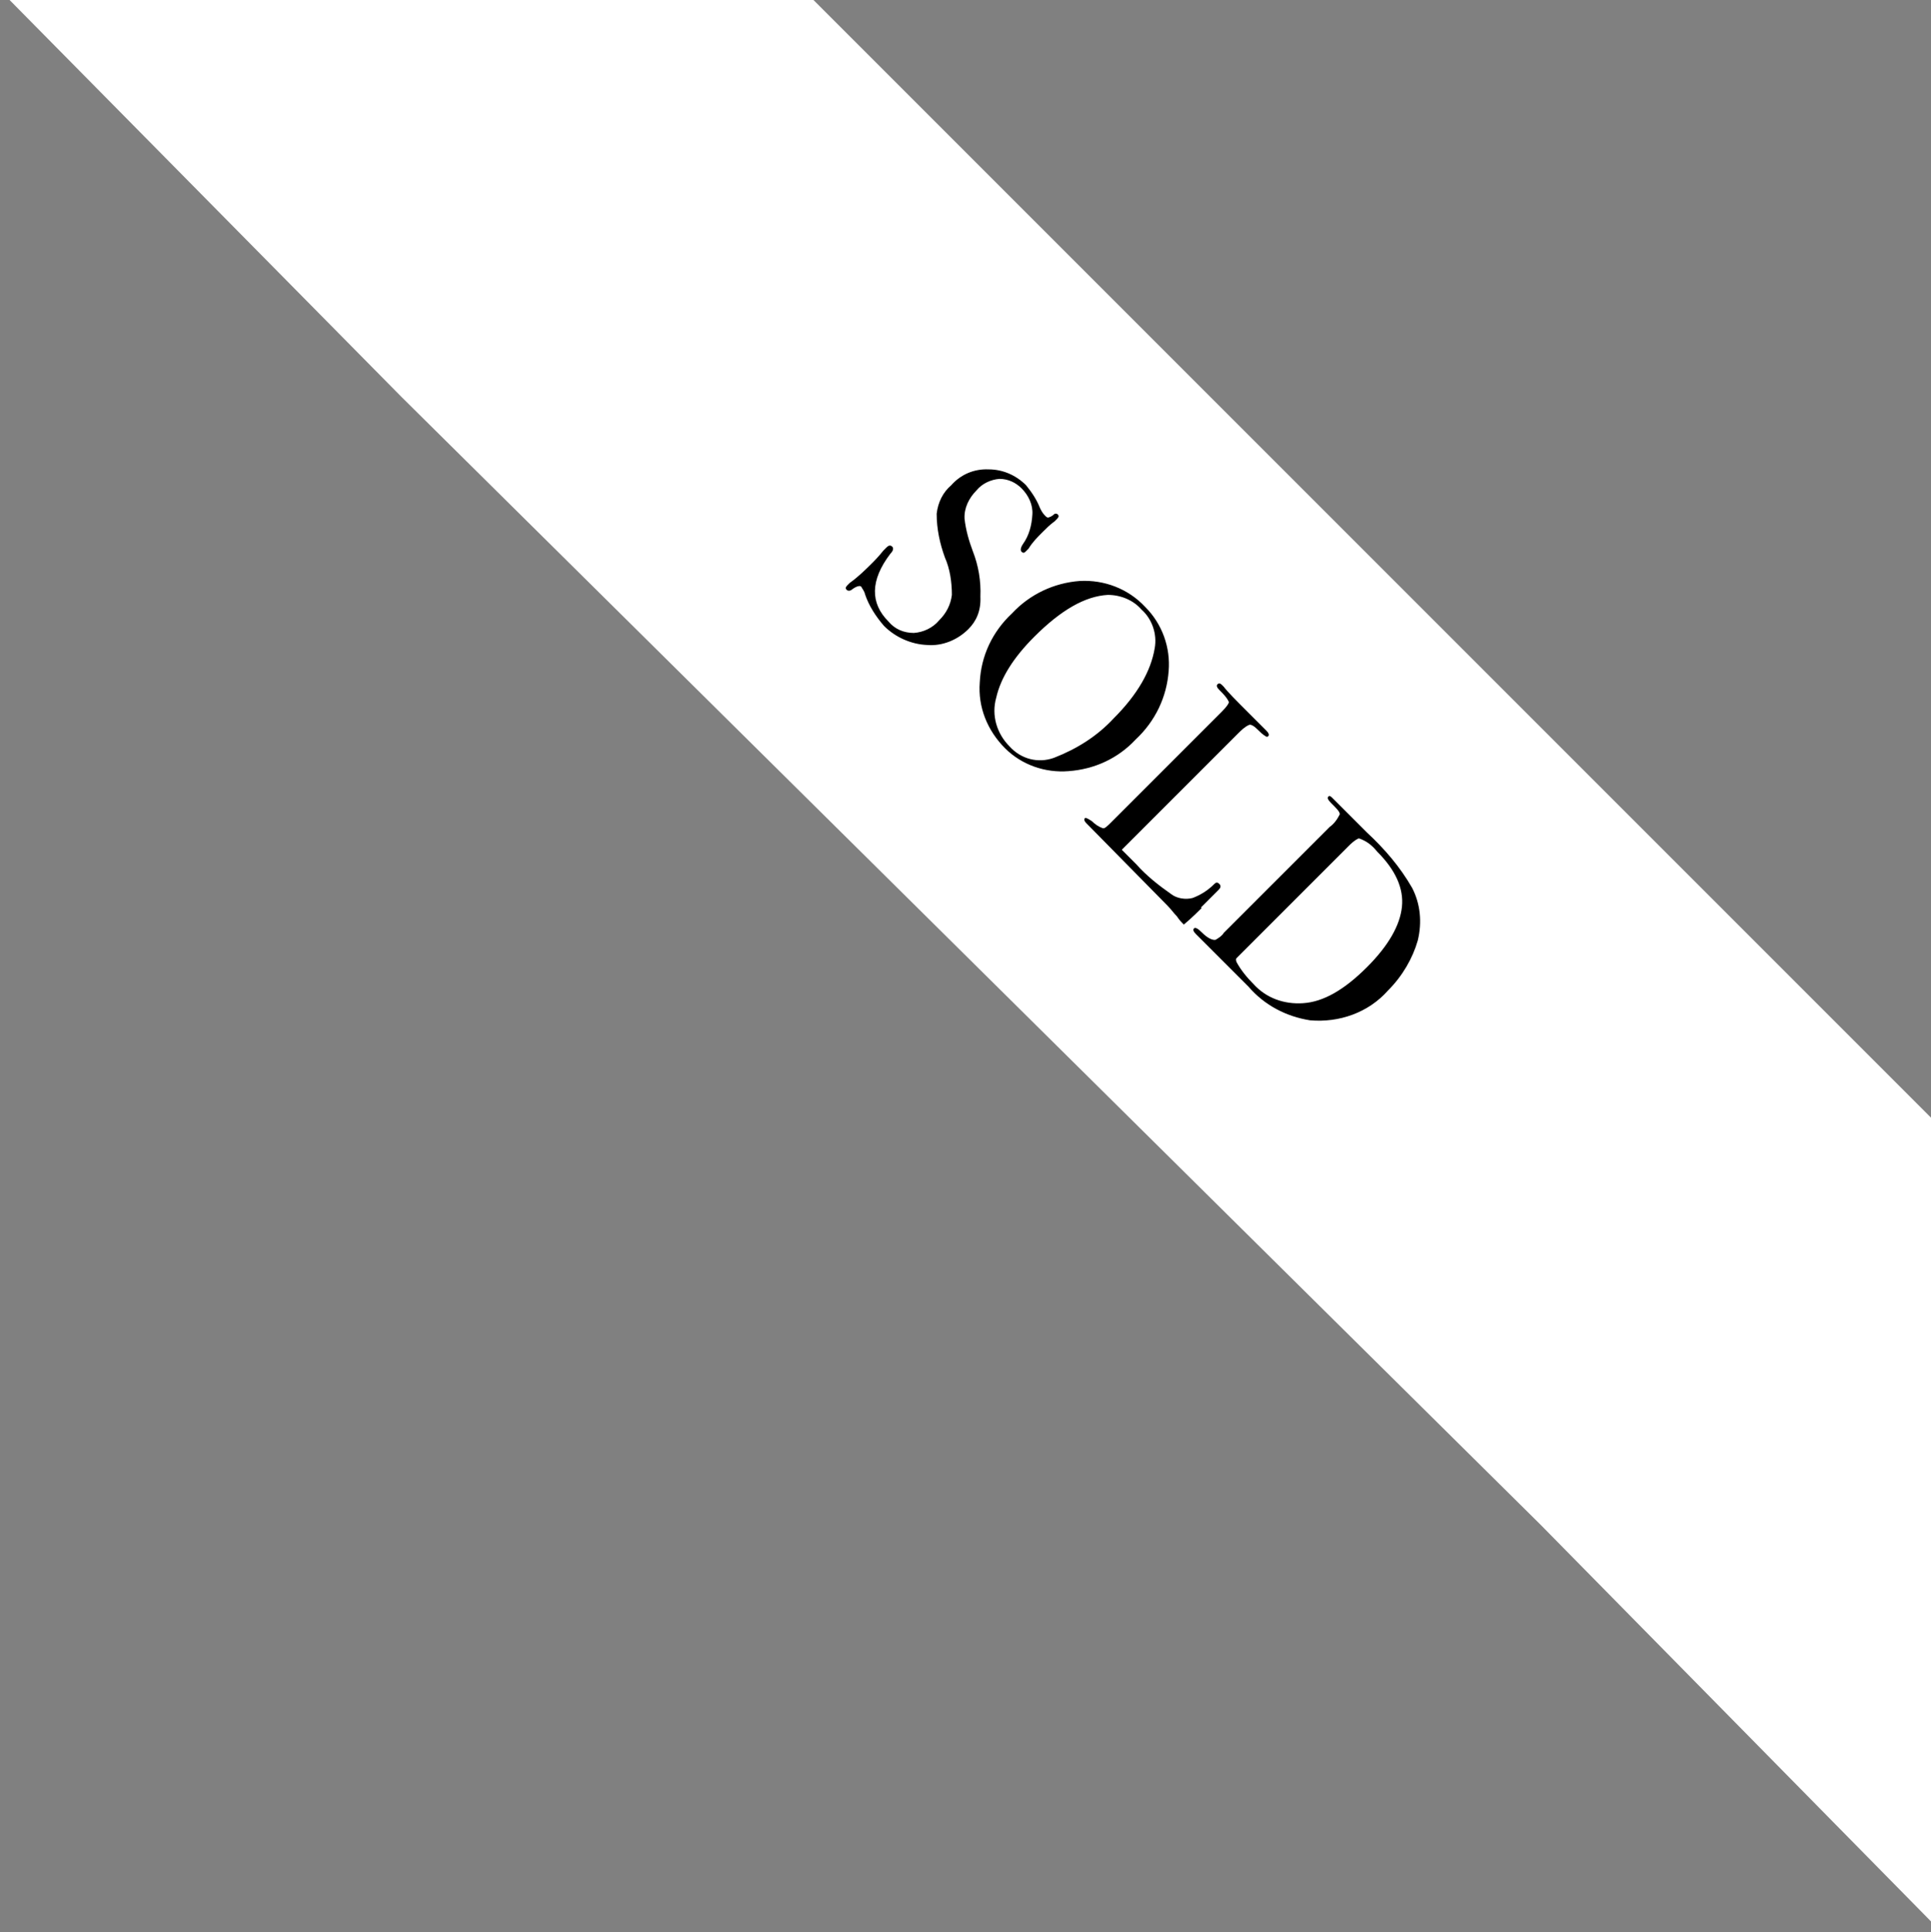 <svg xmlns="http://www.w3.org/2000/svg" xmlns:xlink="http://www.w3.org/1999/xlink" id="Layer_1" x="0px" y="0px" viewBox="0 0 215.4 215.5" style="enable-background:new 0 0 215.4 215.5;" xml:space="preserve"><rect x="0" y="0" width="215.4" height="215.5" fill="#808080" stroke="none"/><style type="text/css">	.st0{fill:#FFFFFF;}</style><g id="Group_556" transform="translate(-9585.99 -1772.266) rotate(45)">	<path id="Path_187" class="st0" d="M8094.5-5589.3h178.8l63.4,63.4l-63.4-0.5l-178.8,0.9l-63.3-0.4L8094.5-5589.3z"></path>	<path id="Path_315" d="M8157.5-5551.9c0,1.7-0.7,3.4-2,4.5c-1.3,1.2-3.1,1.9-4.9,1.9c-1.4-0.1-2.8-0.4-4-1   c-0.3-0.2-0.6-0.2-0.9-0.3c-0.2,0-0.4,0.3-0.5,0.9c0,0.3-0.2,0.5-0.4,0.5c-0.2,0-0.3-0.1-0.3-0.4c0-0.1,0-0.2,0-0.4   c0.2-1.2,0.2-2.3,0.2-3.5c0-0.2,0-0.8-0.1-1.7c0-0.2,0-0.3,0-0.5c0-0.3,0.1-0.5,0.4-0.5c0.2,0,0.4,0.2,0.4,0.7   c0.5,3.7,2.3,5.5,5.2,5.5c1.1,0.1,2.1-0.3,2.9-1.1c0.7-0.8,1.1-1.9,1-3c0-1.1-0.3-2.1-1-3c-1-1-2.2-1.9-3.5-2.4   c-1.5-0.7-2.9-1.6-4.1-2.8c-0.8-1-1.2-2.2-1.1-3.4c-0.1-1.6,0.5-3.1,1.7-4.2c1.1-1.1,2.6-1.7,4.2-1.7c1,0.1,2,0.3,2.9,0.7   c0.3,0.1,0.6,0.2,1,0.2c0.2,0,0.3,0,0.4-0.1c0.1-0.2,0.2-0.4,0.2-0.7c0-0.2,0.2-0.3,0.3-0.3c0.2,0,0.3,0.1,0.3,0.4   c0,0.1,0,0.2,0,0.4c-0.1,0.6-0.1,1.2-0.1,1.8c0,0.8,0,1.6,0.2,2.4l0,0.5c0,0.2-0.1,0.3-0.3,0.3c-0.2,0-0.4-0.2-0.5-0.7   c-0.2-1.2-0.8-2.2-1.6-3.1c-0.7-0.8-1.8-1.2-2.9-1.2c-0.9,0-1.8,0.3-2.5,1c-0.6,0.7-1,1.7-0.9,2.7c0,1.2,0.4,2.4,1.3,3.2   c1,0.8,2.1,1.4,3.2,1.9c1.6,0.7,3,1.7,4.2,3C8157.1-5554.3,8157.5-5553.1,8157.5-5551.9z M8179.4-5556.4c0.1,2.9-0.9,5.6-2.8,7.8   c-1.7,2-4.2,3.2-6.8,3.2c-2.8,0-5.4-1.1-7.2-3.2c-2-2.2-3-5-2.9-8c-0.1-2.9,0.9-5.7,2.8-7.9c1.8-2,4.4-3.2,7.2-3.1   c2.7,0,5.2,1.2,6.9,3.2C8178.5-5562.2,8179.5-5559.4,8179.4-5556.4z M8176-5556.3c0-3.8-0.8-6.7-2.3-8.8c-0.9-1.3-2.5-2.1-4.1-2   c-1.4-0.1-2.8,0.5-3.8,1.5c-1.7,1.9-2.5,4.9-2.5,9.1c0,3.3,0.6,5.9,1.8,7.8c1,1.8,2.9,2.8,4.9,2.8c1.9,0.1,3.6-0.9,4.4-2.6   C8175.5-5551,8176.1-5553.6,8176-5556.3z M8197.9-5548.3c0,0.5,0,1.4-0.1,2.7h-0.3c-0.1,0-0.4,0-0.9-0.1c-0.5,0-1-0.1-1.6-0.1   l-12.9-0.1c-0.3,0-0.5-0.1-0.5-0.3c0-0.1,0.3-0.2,0.8-0.3c0.5,0,1-0.1,1.4-0.3c0.2-0.1,0.2-0.5,0.2-1.2v-17.4   c0-0.8-0.1-1.2-0.2-1.3c-0.5-0.2-1.1-0.2-1.7-0.2c-0.4,0-0.6-0.1-0.6-0.3c0-0.2,0.1-0.3,0.4-0.3h0.3c0.7,0.1,2,0.1,4.1,0.1   c0.2,0,0.5,0,1.1,0c0.5,0,1,0,1.3,0h0.3c0.4,0,0.6,0.1,0.6,0.3c0,0.1-0.1,0.2-0.2,0.2c-0.4,0.1-0.7,0.1-1.1,0.1   c-0.6,0-1,0.1-1.1,0.3c-0.2,0.5-0.2,1.1-0.2,1.6v18.3c0.6,0,1.3,0,2.3,0c1.7,0.1,3.4-0.1,5.1-0.4c0.8-0.1,1.6-0.7,2-1.4   c0.4-0.9,0.6-1.8,0.6-2.8c0-0.3,0.1-0.4,0.4-0.4c0.3,0,0.4,0.2,0.4,0.5l0,0.8v0.3c0,0.1,0,0.3,0,0.4V-5548.3z M8219.1-5556.5   c0.2,3.3-1.3,6.4-3.8,8.5c-2.2,1.6-4.8,2.4-7.5,2.2c-0.1,0-0.4,0-1.1,0c-0.7,0-1.6,0-2.8,0h-1.5l-2.4,0c-0.2,0-0.3,0-0.5,0   c-0.4,0-0.6-0.1-0.6-0.3c0-0.2,0.3-0.3,1-0.3c0.8,0,1.4-0.2,1.6-0.5c0.1-0.4,0.2-0.8,0.1-1.2v-16.7c0.1-0.6,0-1.2-0.2-1.8   c-0.2-0.2-0.7-0.2-1.6-0.2c-0.5,0-0.7-0.1-0.7-0.3c0-0.2,0.2-0.2,0.5-0.2l0.7,0c0.5,0,0.9,0,1.4,0h3.3c2.7-0.1,5.3,0.1,7.9,0.8   c1.9,0.6,3.5,1.9,4.6,3.7C8218.5-5561,8219.1-5558.8,8219.1-5556.5z M8215.6-5556.7c0-3.4-0.7-5.9-2-7.5c-1.3-1.6-3.4-2.4-6.3-2.4   c-0.9-0.1-1.7,0-2.5,0.4c-0.2,0.5-0.2,1-0.2,1.5v16.5c0,0.4,0,0.7,0,1.1c0,0.1,0.1,0.2,0.3,0.3c1,0.3,2.1,0.4,3.1,0.4   c2.1,0.1,4-0.8,5.4-2.4C8214.9-5550.5,8215.6-5553.1,8215.6-5556.7z"></path></g></svg>